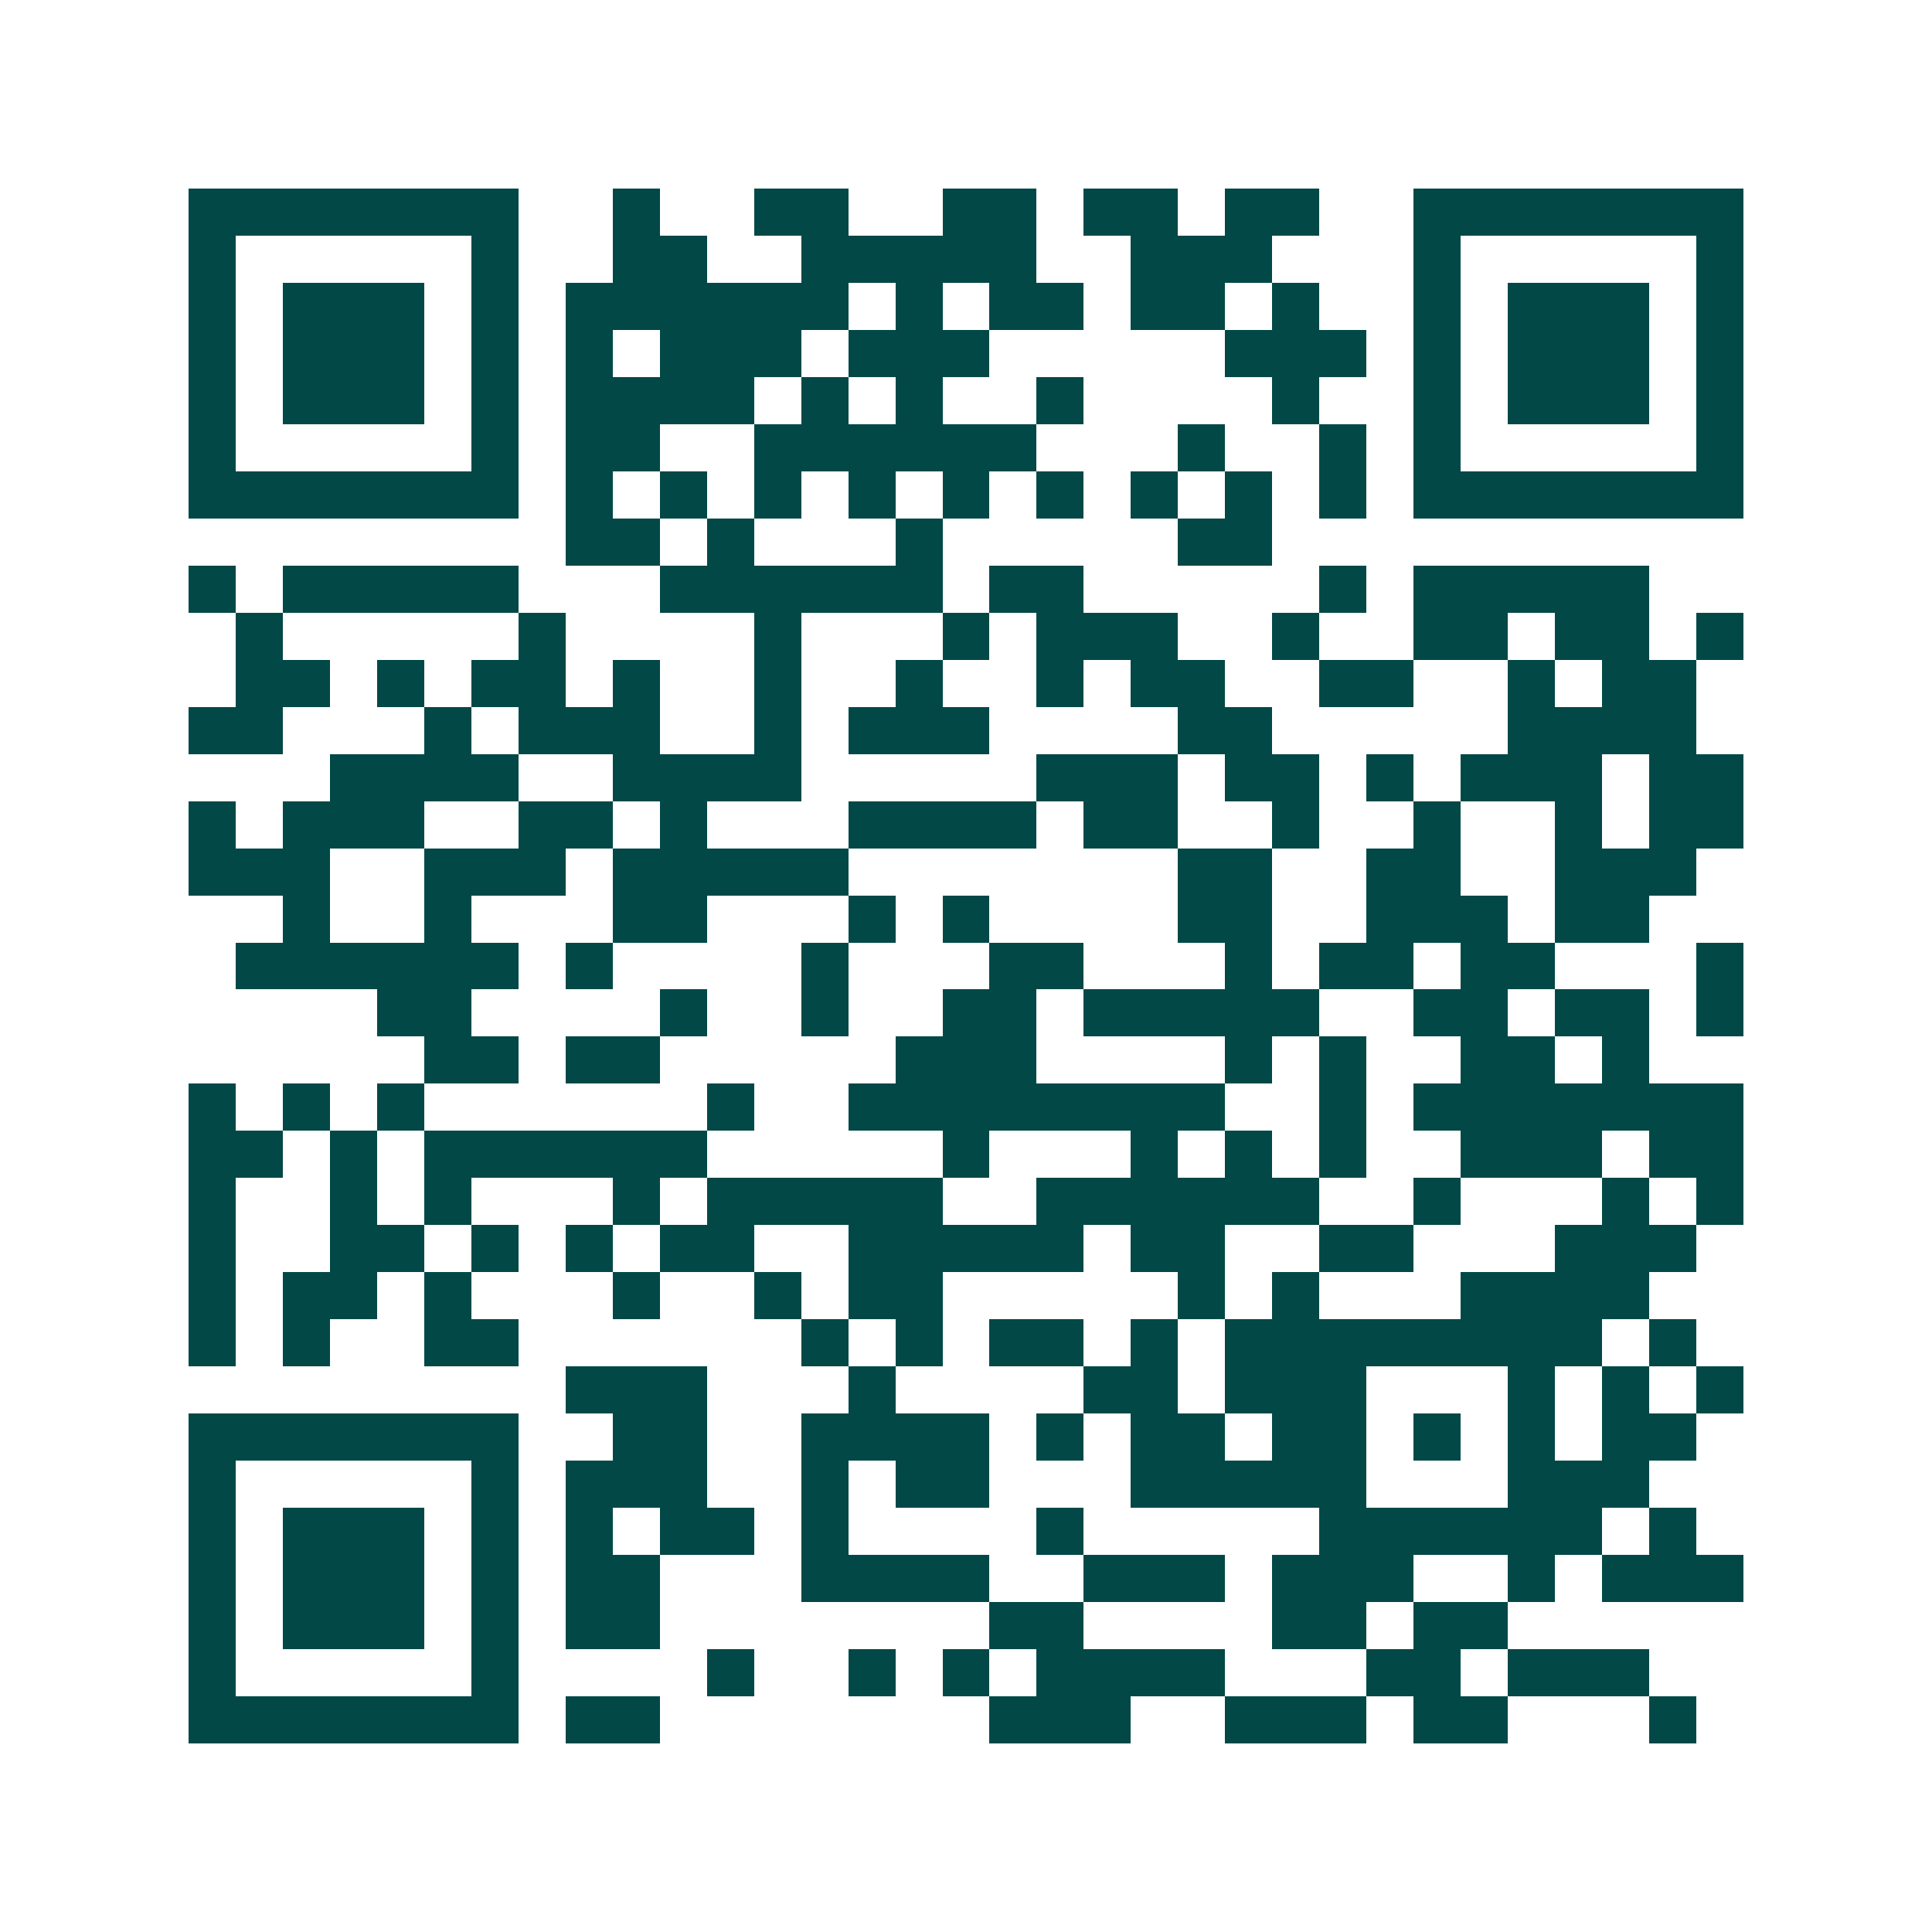<svg xmlns="http://www.w3.org/2000/svg" width="200" height="200" viewBox="0 0 41 41" shape-rendering="crispEdges"><path fill="#ffffff" d="M0 0h41v41H0z"/><path stroke="#014847" d="M4 4.5h7m2 0h1m2 0h2m2 0h2m1 0h2m1 0h2m2 0h7M4 5.5h1m5 0h1m2 0h2m2 0h5m2 0h3m3 0h1m5 0h1M4 6.5h1m1 0h3m1 0h1m1 0h6m1 0h1m1 0h2m1 0h2m1 0h1m2 0h1m1 0h3m1 0h1M4 7.5h1m1 0h3m1 0h1m1 0h1m1 0h3m1 0h3m5 0h3m1 0h1m1 0h3m1 0h1M4 8.5h1m1 0h3m1 0h1m1 0h4m1 0h1m1 0h1m2 0h1m4 0h1m2 0h1m1 0h3m1 0h1M4 9.5h1m5 0h1m1 0h2m2 0h6m3 0h1m2 0h1m1 0h1m5 0h1M4 10.5h7m1 0h1m1 0h1m1 0h1m1 0h1m1 0h1m1 0h1m1 0h1m1 0h1m1 0h1m1 0h7M12 11.5h2m1 0h1m3 0h1m5 0h2M4 12.5h1m1 0h5m3 0h6m1 0h2m5 0h1m1 0h5M5 13.5h1m5 0h1m4 0h1m3 0h1m1 0h3m2 0h1m2 0h2m1 0h2m1 0h1M5 14.5h2m1 0h1m1 0h2m1 0h1m2 0h1m2 0h1m2 0h1m1 0h2m2 0h2m2 0h1m1 0h2M4 15.5h2m3 0h1m1 0h3m2 0h1m1 0h3m4 0h2m5 0h4M7 16.5h4m2 0h4m5 0h3m1 0h2m1 0h1m1 0h3m1 0h2M4 17.5h1m1 0h3m2 0h2m1 0h1m3 0h4m1 0h2m2 0h1m2 0h1m2 0h1m1 0h2M4 18.5h3m2 0h3m1 0h5m7 0h2m2 0h2m2 0h3M6 19.5h1m2 0h1m3 0h2m3 0h1m1 0h1m4 0h2m2 0h3m1 0h2M5 20.5h6m1 0h1m4 0h1m3 0h2m3 0h1m1 0h2m1 0h2m3 0h1M8 21.5h2m4 0h1m2 0h1m2 0h2m1 0h5m2 0h2m1 0h2m1 0h1M9 22.5h2m1 0h2m5 0h3m4 0h1m1 0h1m2 0h2m1 0h1M4 23.5h1m1 0h1m1 0h1m6 0h1m2 0h8m2 0h1m1 0h7M4 24.5h2m1 0h1m1 0h6m5 0h1m3 0h1m1 0h1m1 0h1m2 0h3m1 0h2M4 25.5h1m2 0h1m1 0h1m3 0h1m1 0h5m2 0h6m2 0h1m3 0h1m1 0h1M4 26.5h1m2 0h2m1 0h1m1 0h1m1 0h2m2 0h5m1 0h2m2 0h2m3 0h3M4 27.5h1m1 0h2m1 0h1m3 0h1m2 0h1m1 0h2m5 0h1m1 0h1m3 0h4M4 28.5h1m1 0h1m2 0h2m6 0h1m1 0h1m1 0h2m1 0h1m1 0h8m1 0h1M12 29.5h3m3 0h1m4 0h2m1 0h3m3 0h1m1 0h1m1 0h1M4 30.5h7m2 0h2m2 0h4m1 0h1m1 0h2m1 0h2m1 0h1m1 0h1m1 0h2M4 31.5h1m5 0h1m1 0h3m2 0h1m1 0h2m3 0h5m3 0h3M4 32.5h1m1 0h3m1 0h1m1 0h1m1 0h2m1 0h1m4 0h1m5 0h6m1 0h1M4 33.5h1m1 0h3m1 0h1m1 0h2m3 0h4m2 0h3m1 0h3m2 0h1m1 0h3M4 34.5h1m1 0h3m1 0h1m1 0h2m7 0h2m4 0h2m1 0h2M4 35.5h1m5 0h1m4 0h1m2 0h1m1 0h1m1 0h4m3 0h2m1 0h3M4 36.5h7m1 0h2m7 0h3m2 0h3m1 0h2m3 0h1"/></svg>
